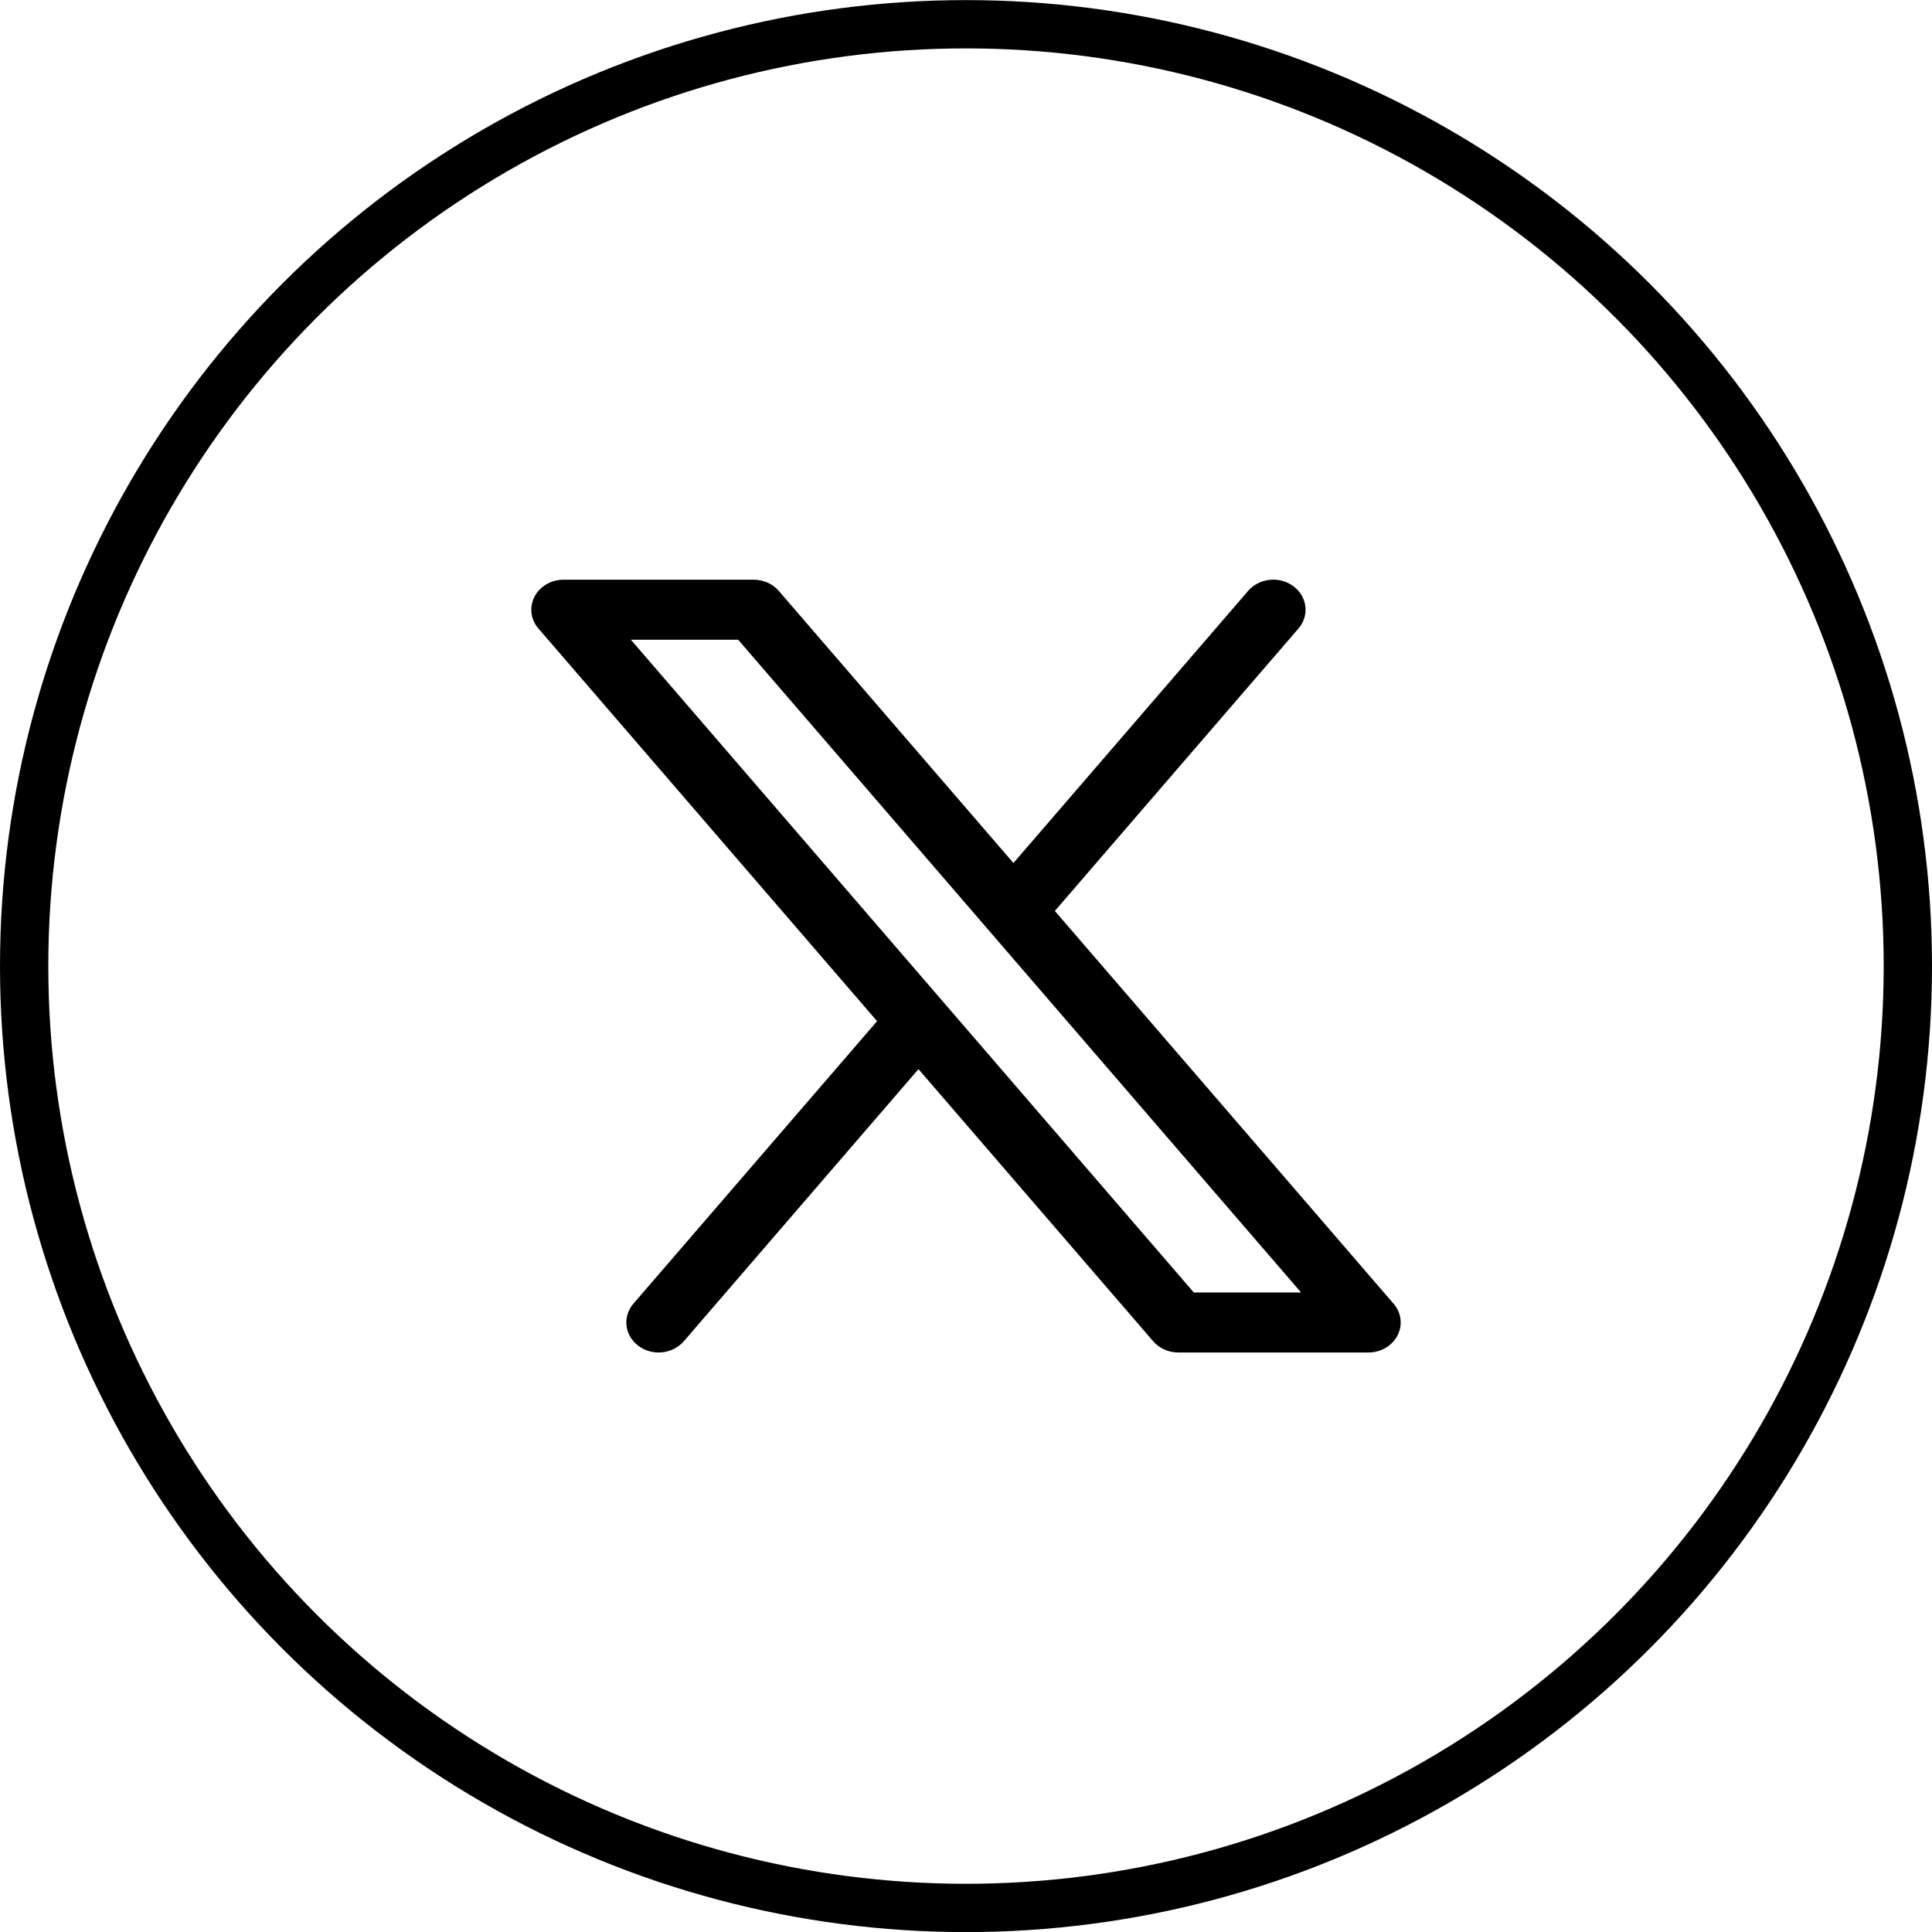 <svg width="40" height="40" viewBox="0 0 40 40" fill="none" xmlns="http://www.w3.org/2000/svg">
<circle cx="20" cy="20.002" r="19.5" stroke="black"/>
<path d="M21.839 18.861L26.884 13.012C27.114 12.744 27.068 12.353 26.78 12.138C26.492 11.923 26.072 11.966 25.841 12.234L20.982 17.868L16.124 12.234C15.998 12.087 15.806 12.002 15.603 12.002H11.668C11.411 12.002 11.177 12.139 11.066 12.354C10.955 12.57 10.986 12.826 11.147 13.012L18.159 21.142L13.114 26.991C12.883 27.259 12.93 27.65 13.218 27.865C13.341 27.957 13.489 28.002 13.636 28.002C13.831 28.002 14.025 27.922 14.158 27.769L19.016 22.135L23.875 27.769C24.001 27.916 24.193 28.002 24.396 28.002H28.332C28.701 28.002 29 27.723 29 27.38C29 27.221 28.936 27.077 28.831 26.967L21.84 18.861L21.839 18.861ZM24.716 26.759L13.062 13.245H15.283L26.937 26.759H24.716Z" fill="black"/>
</svg>
